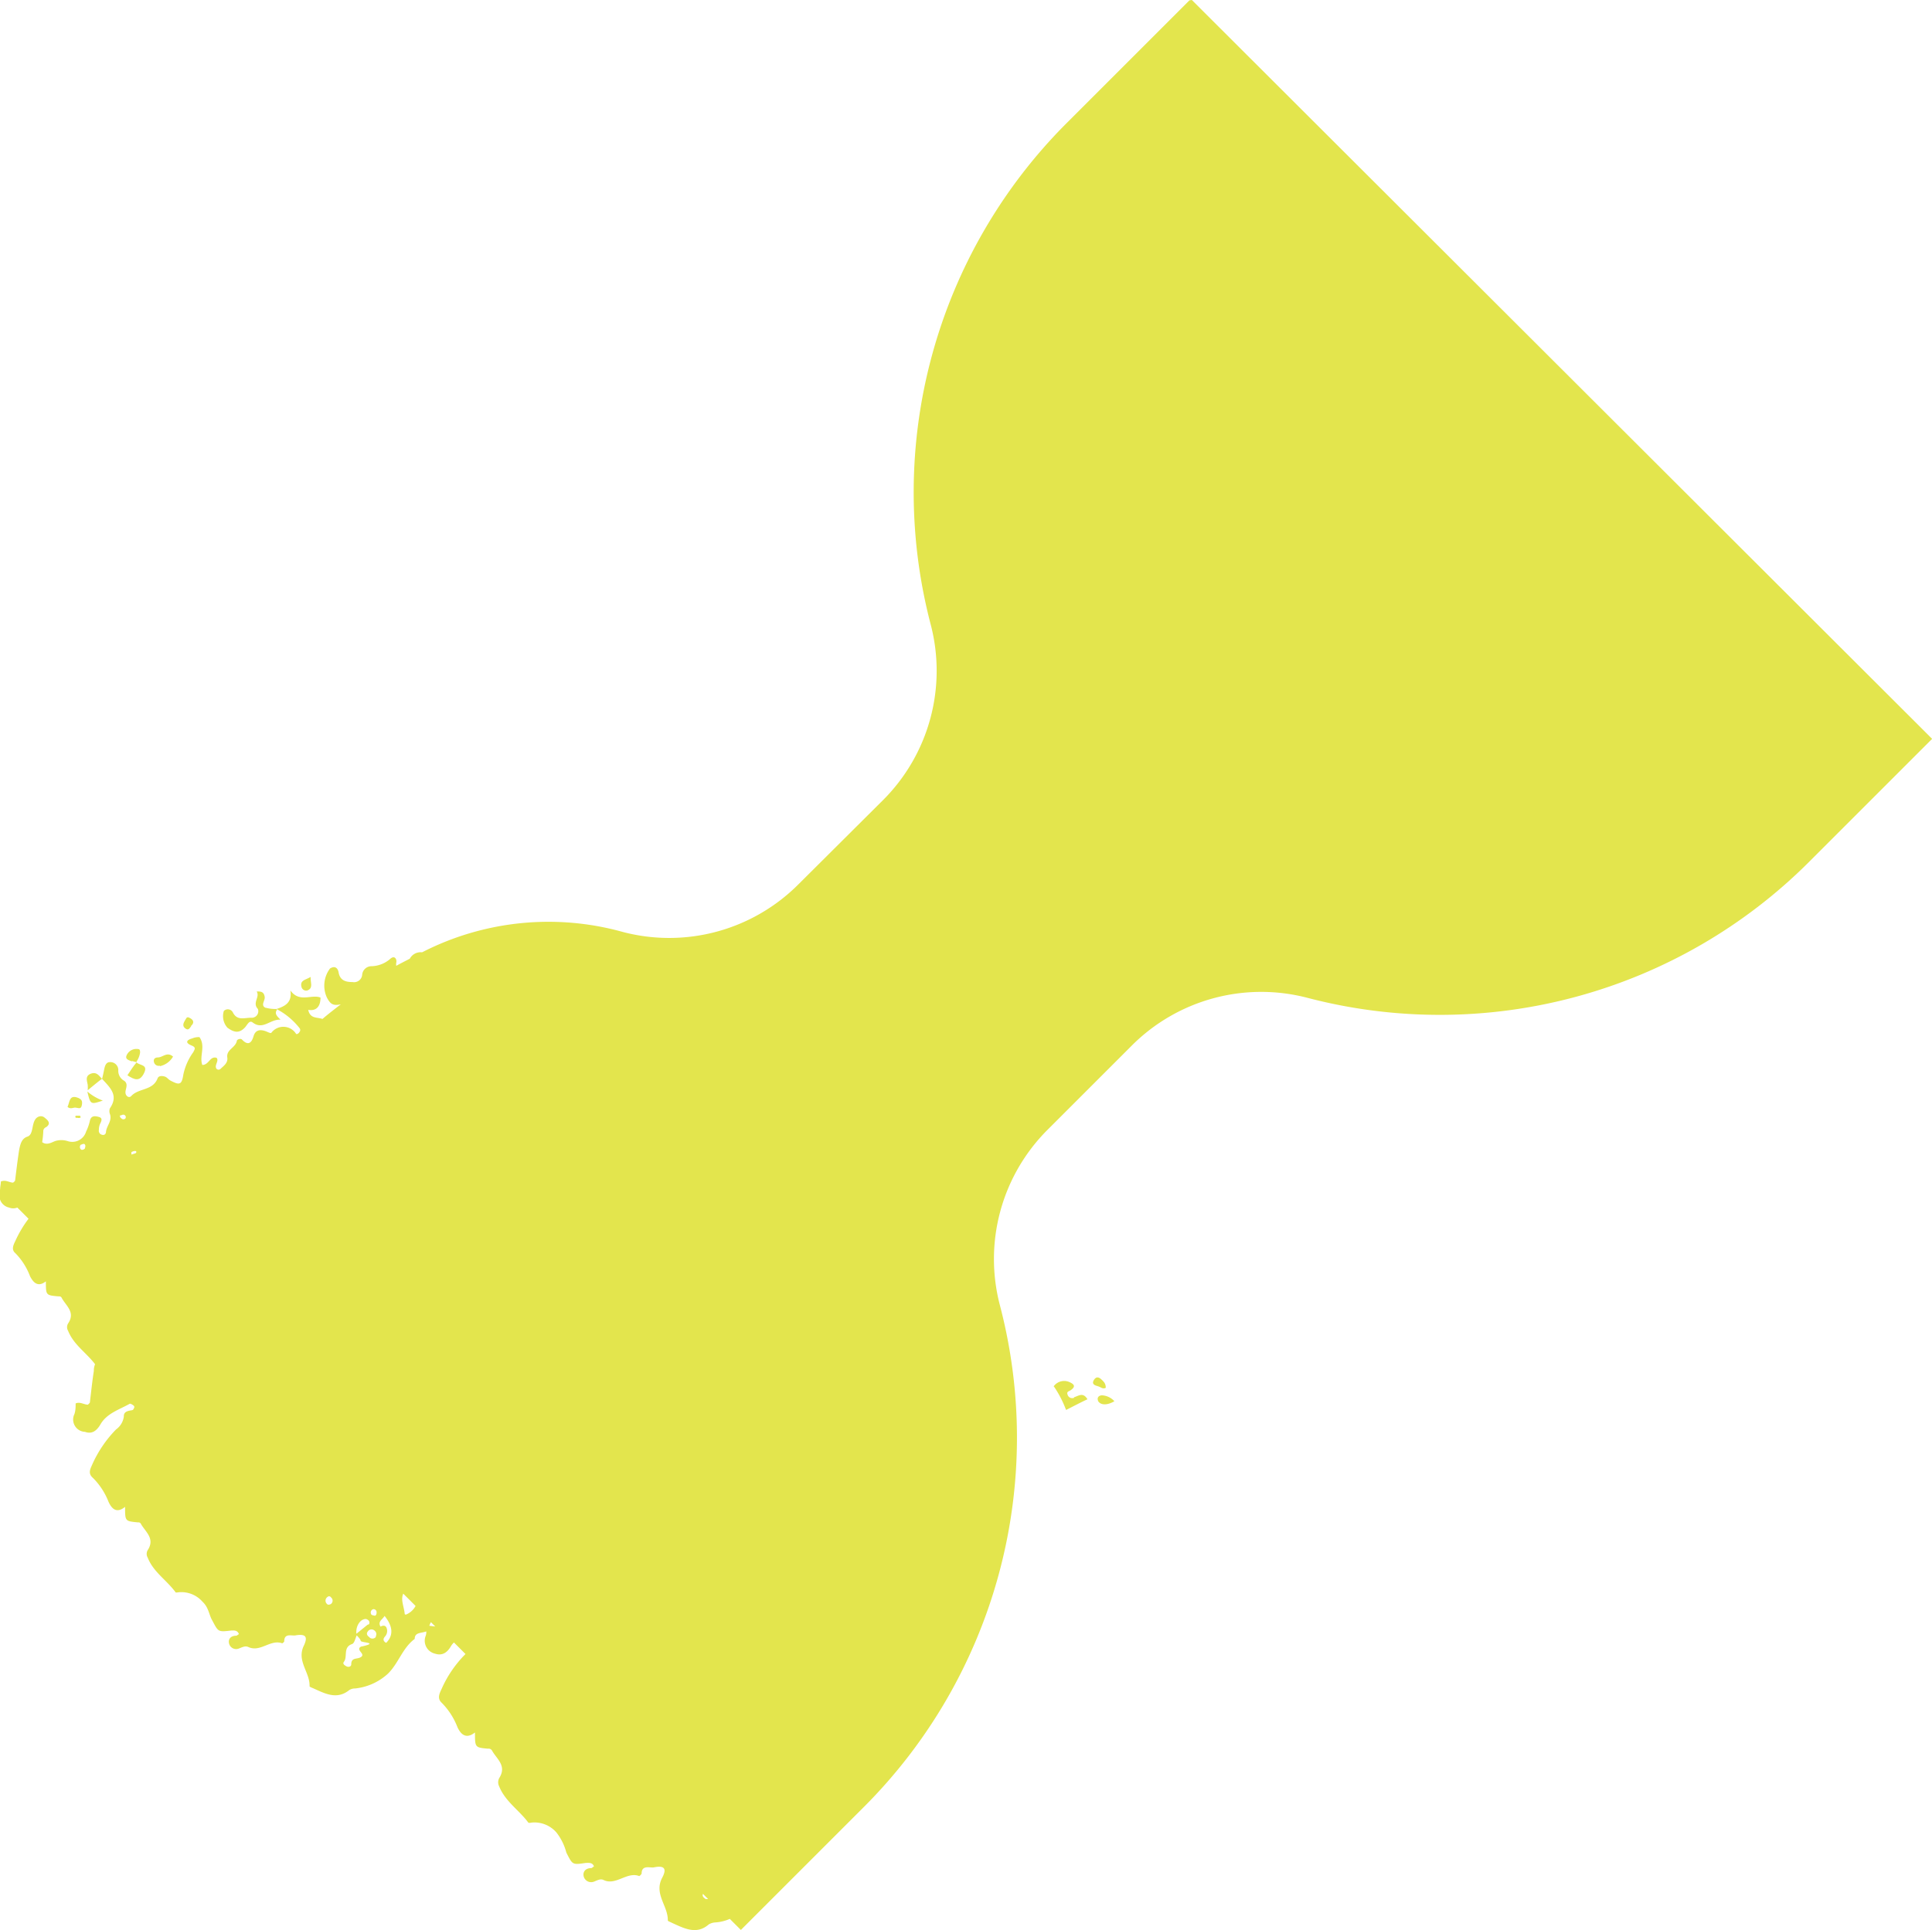 <svg xmlns="http://www.w3.org/2000/svg" id="Layer_1" data-name="Layer 1" viewBox="0 0 157.09 156.99"><defs><style>.cls-1{fill:#e3e54d;}</style></defs><title>iconset_5_timer</title><path class="cls-1" d="M101.8,5.58l-10,10A42.47,42.47,0,0,0,80.77,56.36,14.86,14.86,0,0,1,76.9,70.61L70,77.48a14.84,14.84,0,0,1-14.25,3.87A22.52,22.52,0,0,0,39.41,83a1,1,0,0,0-1,.52c-.36.19-.75.38-1.1.58a.77.77,0,0,1,0-.26c.07-.26-.13-.65-.51-.29a2.4,2.4,0,0,1-1.49.58.76.76,0,0,0-.77.68.66.66,0,0,1-.78.61c-.51,0-1-.1-1.13-.74-.06-.42-.32-.61-.71-.36a2.32,2.32,0,0,0-.25,2.36c.29.55.51.68,1.13.55-.49.38-1,.77-1.49,1.19-.45-.16-1,0-1.16-.74.62.11,1-.23,1-1-.74-.29-1.71.45-2.45-.58.16,1-.45,1.29-1.13,1.51a5.77,5.77,0,0,1,1.87,1.55.24.24,0,0,1,0,.32c-.06.13-.25.23-.29.13a1.22,1.22,0,0,0-2-.06c-.06.06-.29-.07-.45-.13-.45-.16-.84-.13-1,.42s-.45.77-.93.26c-.13-.13-.42,0-.42.09-.1.58-.87.71-.78,1.36.07.45-.29.68-.55.93a.23.23,0,0,1-.32,0c-.22-.29.23-.64,0-.9-.55-.16-.61.58-1.16.58-.26-.71.29-1.51-.23-2.26a1.27,1.27,0,0,0-.58.1c-.48.13-.61.36-.06.58.38.16.26.29.13.55A4.75,4.75,0,0,0,20,92.93c-.13.84-.29.91-1.07.49-.13-.07-.25-.23-.38-.29s-.55-.16-.65.13c-.39,1-1.52.77-2.13,1.42-.19.22-.48,0-.48-.29s.26-.68-.1-.94a.92.92,0,0,1-.48-.9.65.65,0,0,0-.68-.62c-.35,0-.42.36-.48.65s-.1.48-.16.71c.61.68,1.38,1.32.64,2.39a.66.66,0,0,0,0,.48c.19.55-.26.93-.32,1.42,0,.19-.13.32-.32.26a.33.33,0,0,1-.26-.39,1.21,1.21,0,0,1,.09-.48c.13-.26.23-.49-.09-.58s-.65-.13-.74.35a4,4,0,0,1-.3.84,1.17,1.17,0,0,1-1.51.77,1.7,1.7,0,0,0-1,0c-.26.09-.68.38-1.06.09a8.55,8.55,0,0,0,.09-.87.35.35,0,0,1,.23-.35c.48-.33.06-.62-.13-.78s-.52-.16-.74.13c-.32.45-.16,1.26-.65,1.42s-.58.65-.67,1.06c-.13.84-.23,1.68-.33,2.49,0,.06-.09.13-.16.19-.32,0-.61-.26-1-.09,0,.19-.06.41-.06.64H5.09l0,.06v.13a1,1,0,0,0,.74,1.29.91.91,0,0,0,.67,0l.91.91a9.3,9.3,0,0,0-1.07,1.8c-.16.33-.35.71,0,1a5.33,5.33,0,0,1,1.19,1.87c.26.51.64.93,1.29.42,0,1.13,0,1.13,1,1.22.13,0,.23,0,.29.13.35.65,1.13,1.16.52,2.07a.58.58,0,0,0,0,.61c.45,1.13,1.48,1.77,2.19,2.71h0a1.38,1.38,0,0,0-.1.55c-.13.83-.22,1.71-.32,2.54,0,.07-.1.13-.16.2-.32,0-.65-.26-1-.1,0,.26,0,.58-.1.87A1,1,0,0,0,12,122c.55.2.94-.06,1.26-.61.52-.9,1.52-1.19,2.39-1.68.06,0,.22.07.32.17s0,.22-.06.32-.78,0-.75.55a1.54,1.54,0,0,1-.64,1.06,9.76,9.76,0,0,0-1.94,2.87c-.16.36-.35.71.07,1.07a5.62,5.62,0,0,1,1.26,1.93c.25.55.64,1,1.35.42,0,1.16,0,1.16,1,1.26.13,0,.23,0,.29.13.36.64,1.17,1.19.55,2.13a.6.6,0,0,0,0,.61c.45,1.16,1.55,1.84,2.26,2.81,0,.06.23,0,.36,0a2.28,2.28,0,0,1,1.83.77c.52.48.52,1.06.81,1.55.48.9.45.93,1.52.8.22,0,.51-.06.64.3-.06,0-.16.12-.22.12-.46,0-.68.29-.58.65a.59.59,0,0,0,.8.39c.26-.1.49-.23.74-.13,1,.48,1.81-.65,2.78-.29,0,0,.16-.1.16-.16,0-.71.64-.42.93-.49.81-.13,1,.1.68.81-.64,1.26.49,2.19.45,3.32,0,.07.2.13.33.19.93.42,1.9.94,2.9.13a.89.89,0,0,1,.48-.13,4.65,4.65,0,0,0,2.65-1.19c.87-.84,1.19-2.1,2.19-2.84,0-.55.52-.45.94-.61a.89.89,0,0,1-.07.42,1.08,1.08,0,0,0,.78,1.39c.58.19,1-.07,1.32-.65a1.69,1.69,0,0,1,.22-.26l.94.94A9.33,9.33,0,0,0,41,142.9c-.16.35-.39.77,0,1.13a5.76,5.76,0,0,1,1.29,2c.26.55.68,1,1.42.42,0,1.22,0,1.22,1.06,1.32a.31.31,0,0,1,.33.16c.38.68,1.22,1.23.58,2.23a.74.74,0,0,0,0,.68c.49,1.22,1.62,1.93,2.36,2.93.06.07.26,0,.39,0a2.36,2.36,0,0,1,1.9.81,4.49,4.49,0,0,1,.81,1.64c.51,1,.48,1,1.58.84.25,0,.54-.06.67.29-.06,0-.16.13-.22.13-.49,0-.71.32-.62.68a.63.63,0,0,0,.84.42c.26-.1.52-.26.78-.13,1,.48,1.9-.71,2.9-.32a.53.53,0,0,0,.19-.2c0-.74.68-.45,1-.51.84-.17,1.07.09.68.83-.71,1.33.48,2.3.45,3.49,0,.06.23.13.33.19,1,.45,2,1,3,.13a1.14,1.14,0,0,1,.51-.16,3.44,3.44,0,0,0,1.2-.29l.9.9,10-10a42.47,42.47,0,0,0,11.06-40.81,14.85,14.85,0,0,1,3.87-14.26l6.87-6.87a14.87,14.87,0,0,1,14.26-3.87,42.46,42.46,0,0,0,40.8-11.06l10-10L102,5.55ZM35,137.67l-.93.75c-.07-.59.29-1.2.77-1.2a.45.45,0,0,1,.23.13.25.25,0,0,1,0,.32ZM14.87,96.29s.22-.13.32-.07a.2.2,0,0,1,.1.29.23.23,0,0,1-.33,0c-.09-.07-.16-.16-.09-.29Zm-3.16,2.35s.22-.13.29,0,0,.23,0,.29-.23.2-.33.1a.27.27,0,0,1,0-.39Zm4.06.62a.53.53,0,0,1,.32-.1c.1,0,.13.13,0,.19h0l-.32.1a.44.44,0,0,0,0-.16ZM32,136s-.22.13-.32,0a.36.36,0,0,1,0-.54c.1-.1.23-.13.32,0A.34.34,0,0,1,32,136Zm2.45,3.46-.09.06c-.29.29.55.58,0,.84-.29.13-.71,0-.71.55,0,.19-.23.25-.39.16s-.35-.2-.19-.39c.29-.42-.1-1.16.64-1.42.2-.06.26-.45.39-.71.13.16.29.29.32.45s1.55.13.07.46Zm1.2-.78a.35.35,0,0,1-.55,0c-.13-.09-.26-.25-.1-.45a.36.36,0,0,1,.55-.06.36.36,0,0,1,.1.45Zm-.1-1.74s-.26,0-.29-.13a.28.28,0,0,1,.19-.39.25.25,0,0,1,.26.23c0,.13,0,.26-.16.32Zm.94,2.22c-.23-.12-.29-.29-.1-.51a.67.67,0,0,0,.13-.71c-.13-.32-.49-.1-.49-.1-.25-.42.17-.58.33-.87.69.86.73,1.59.13,2.19ZM38,136.83c-.06-.64-.35-1.16-.12-1.67l1,1a1.53,1.53,0,0,1-.8.71Zm2,.94a1.35,1.35,0,0,1,.13-.29l.35.35ZM62.48,160s-.36-.19-.23-.42h0l.42.42h-.19Z" transform="translate(-5.09 -5.55)"></path><polygon class="cls-1" points="8.29 87.7 8.26 87.74 8.29 87.74 8.29 87.74 8.29 87.7 8.29 87.7 8.29 87.7"></polygon><path class="cls-1" d="M27.61,87.64h0a.09.09,0,0,1-.06,0h0Z" transform="translate(-5.09 -5.55)"></path><path class="cls-1" d="M26.67,87.51c-.42-.22,0-.58-.06-.9s-.2-.45-.65-.42c.29.45-.38.91.1,1.42a.53.53,0,0,1-.55.71c-.55,0-1.13.26-1.48-.42a.46.46,0,0,0-.74-.13,1.41,1.41,0,0,0,.29,1.36c.61.45,1,.42,1.41,0,.2-.2.36-.65.65-.42.84.64,1.42-.29,2.26-.23-.26-.26-.52-.48-.29-.8,0,0,0-.07-.07-.07a3.12,3.12,0,0,1-.84-.1Z" transform="translate(-5.09 -5.55)"></path><path class="cls-1" d="M15.45,93c.58.38,1,.54,1.35-.17s-.32-.61-.61-.87C15.93,92.26,15.71,92.61,15.45,93Z" transform="translate(-5.09 -5.55)"></path><polygon class="cls-1" points="11.06 86.38 11.1 86.41 11.13 86.38 11.06 86.38"></polygon><path class="cls-1" d="M18.09,92.26a1.62,1.62,0,0,0,1.07-.78c-.49-.42-.84.07-1.23.07-.23,0-.39.13-.32.38a.39.39,0,0,0,.48.29Z" transform="translate(-5.09 -5.55)"></path><path class="cls-1" d="M11.25,95.64c.2,0,.42.16.49-.19s0-.48-.29-.61c-.74-.29-.68.32-.87.74.29.22.48,0,.71.06Z" transform="translate(-5.09 -5.55)"></path><path class="cls-1" d="M12.12,94.26a.11.11,0,0,1,.07,0v0h0v0a.11.11,0,0,0-.07,0Z" transform="translate(-5.09 -5.55)"></path><path class="cls-1" d="M12.48,92.87c-.48.19-.32.55-.26.9a2.43,2.43,0,0,1,0,.45c.39-.32.77-.64,1.16-.93C13.12,93,12.93,92.71,12.48,92.87Z" transform="translate(-5.09 -5.55)"></path><path class="cls-1" d="M15.83,91.84l.33.09a1.74,1.74,0,0,0,.32-.77c0-.13,0-.29-.16-.29a.87.87,0,0,0-.94.52c-.13.32.2.38.42.48Z" transform="translate(-5.09 -5.55)"></path><path class="cls-1" d="M16.22,91.93h0Z" transform="translate(-5.09 -5.55)"></path><path class="cls-1" d="M13.45,95.06a4.15,4.15,0,0,1-1.26-.74C12.45,95.39,12.45,95.39,13.45,95.06Z" transform="translate(-5.09 -5.55)"></path><path class="cls-1" d="M30.09,86.1c.49-.2.23-.62.26-1.1-.42.26-.9.26-.74.84a.39.39,0,0,0,.48.26Z" transform="translate(-5.09 -5.55)"></path><path class="cls-1" d="M20.61,89c.22-.19.29-.42,0-.61-.13-.07-.29-.2-.39,0s-.39.51-.1.77.39,0,.52-.16Z" transform="translate(-5.09 -5.55)"></path><path class="cls-1" d="M11.32,96.45a.55.55,0,0,0,.32,0c0-.1,0-.16-.1-.16h-.25c-.1,0-.1.13,0,.19Z" transform="translate(-5.09 -5.55)"></path><path class="cls-1" d="M91.8,120.25Z" transform="translate(-5.09 -5.55)"></path><path class="cls-1" d="M92.44,119.22a.39.39,0,0,1-.55-.26c-.09-.25.13-.25.26-.35.42-.29.29-.48-.09-.65a1.05,1.05,0,0,0-1.29.33,8.82,8.82,0,0,1,1,1.93c.58-.29,1.12-.58,1.74-.87-.36-.61-.74-.26-1.1-.16Z" transform="translate(-5.09 -5.55)"></path><polygon class="cls-1" points="85.64 112.8 85.67 112.77 85.67 112.74 85.64 112.8"></polygon><path class="cls-1" d="M94.35,119.45c.19.39.74.42,1.35.06a1.46,1.46,0,0,0-1-.48c-.23,0-.45.16-.32.45Z" transform="translate(-5.09 -5.55)"></path><path class="cls-1" d="M95,118.42c0-.36-.16-.49-.32-.65s-.42-.35-.64,0,.06.45.32.52S94.73,118.55,95,118.42Z" transform="translate(-5.09 -5.55)"></path></svg>